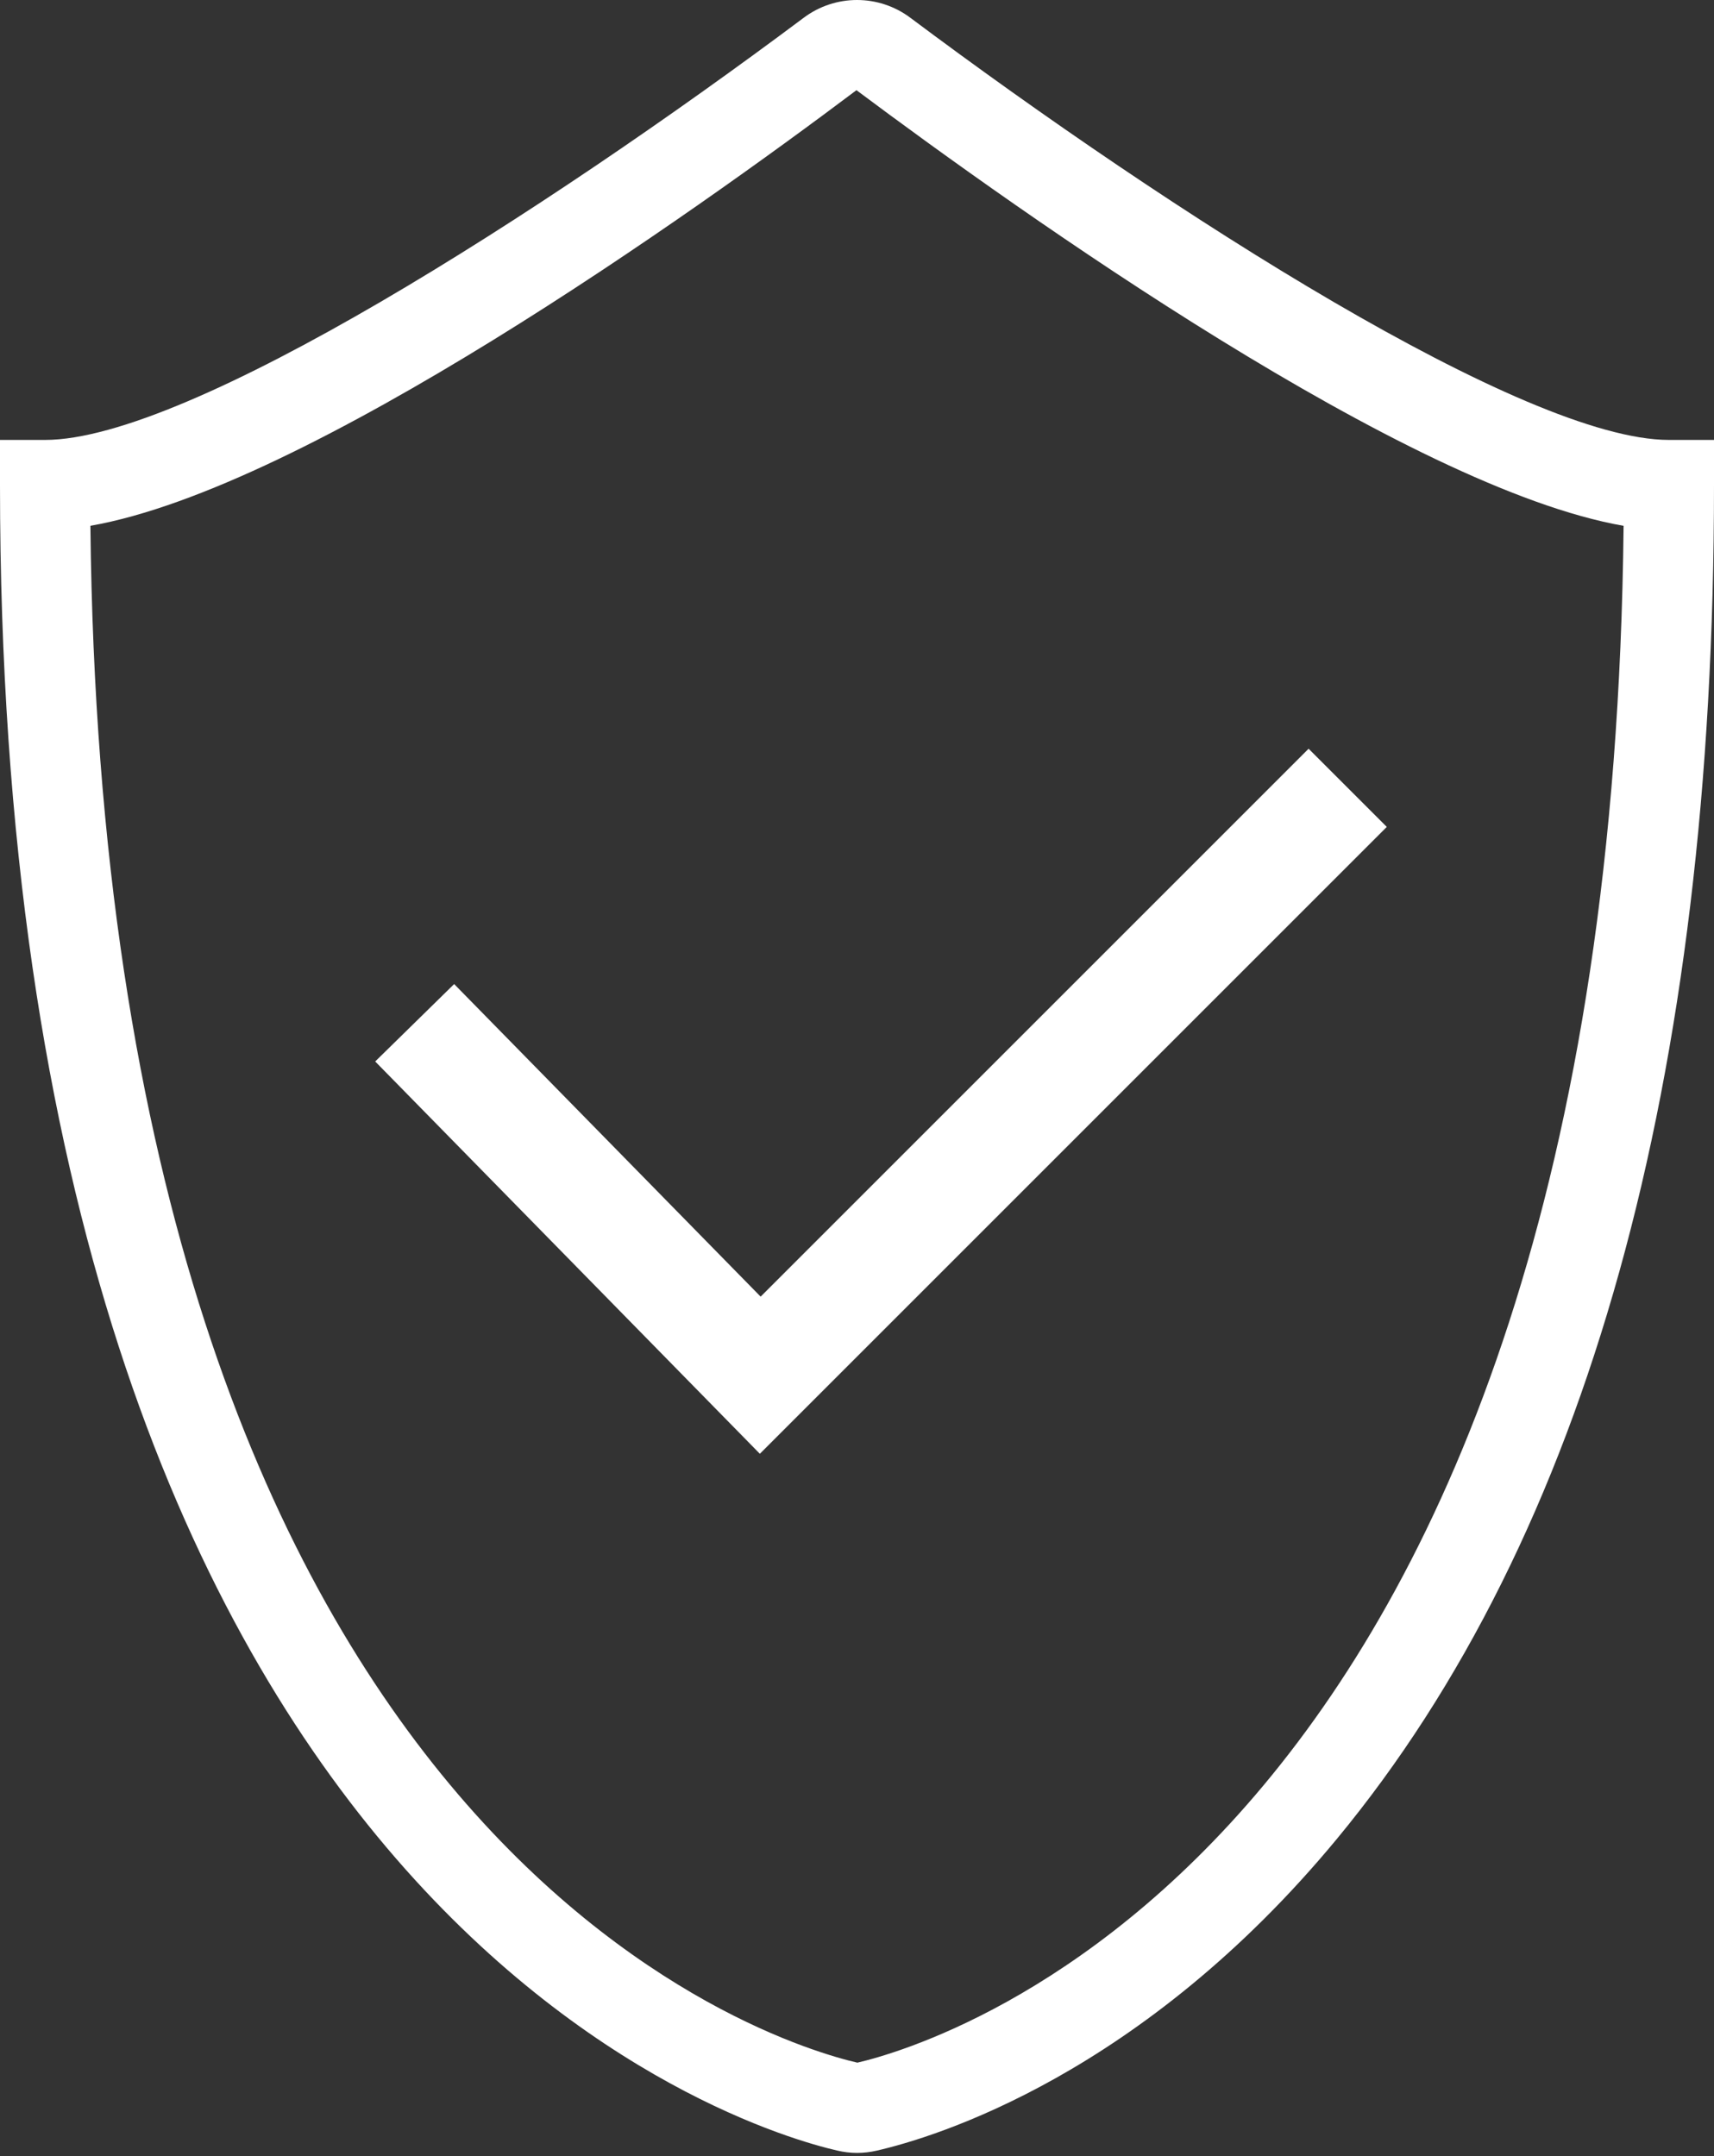 <?xml version="1.0" encoding="UTF-8"?>
<svg width="124px" height="156px" viewBox="0 0 124 156" version="1.1" xmlns="http://www.w3.org/2000/svg" xmlns:xlink="http://www.w3.org/1999/xlink">
    <rect x="0" y="0" width="124" height="156" fill="#333333" stroke="none"/>
    <title>tab-contentbox2</title>
    <g id="Page-1" stroke="none" stroke-width="1" fill="none" fill-rule="evenodd">
        <g id="tab-contentbox2" fill-rule="nonzero">
            <path d="M62.002,155.768 C61.525,155.768 61.046,155.711 60.554,155.595 C54.367,154.176 0,138.688 0,35.091 L0,31.83 L3.264,31.83 C13.636,31.83 39.299,15.384 58.126,1.299 C60.419,-0.433 63.584,-0.433 65.877,1.299 C84.704,15.384 110.364,31.83 120.739,31.83 L124,31.83 L124,35.091 C124,78.187 114.824,111.14 96.727,133.037 C82.608,150.119 67.675,154.627 63.436,155.602 C62.966,155.711 62.485,155.768 62.002,155.768 Z M6.541,38.045 C7.525,133.927 56.4,147.945 62.027,149.239 C67.596,147.945 116.475,133.927 117.459,38.045 C101.83,35.326 73.868,15.428 61.961,6.525 C50.129,15.431 22.167,35.326 6.541,38.042 L6.541,38.045 Z" id="Shape" fill="#FFFFFF"></path>
            <polyline id="Path-2" stroke="#FFFFFF" stroke-width="8" points="30 74 55 99.5 97.5 57"></polyline>
        </g>
    </g>
</svg>